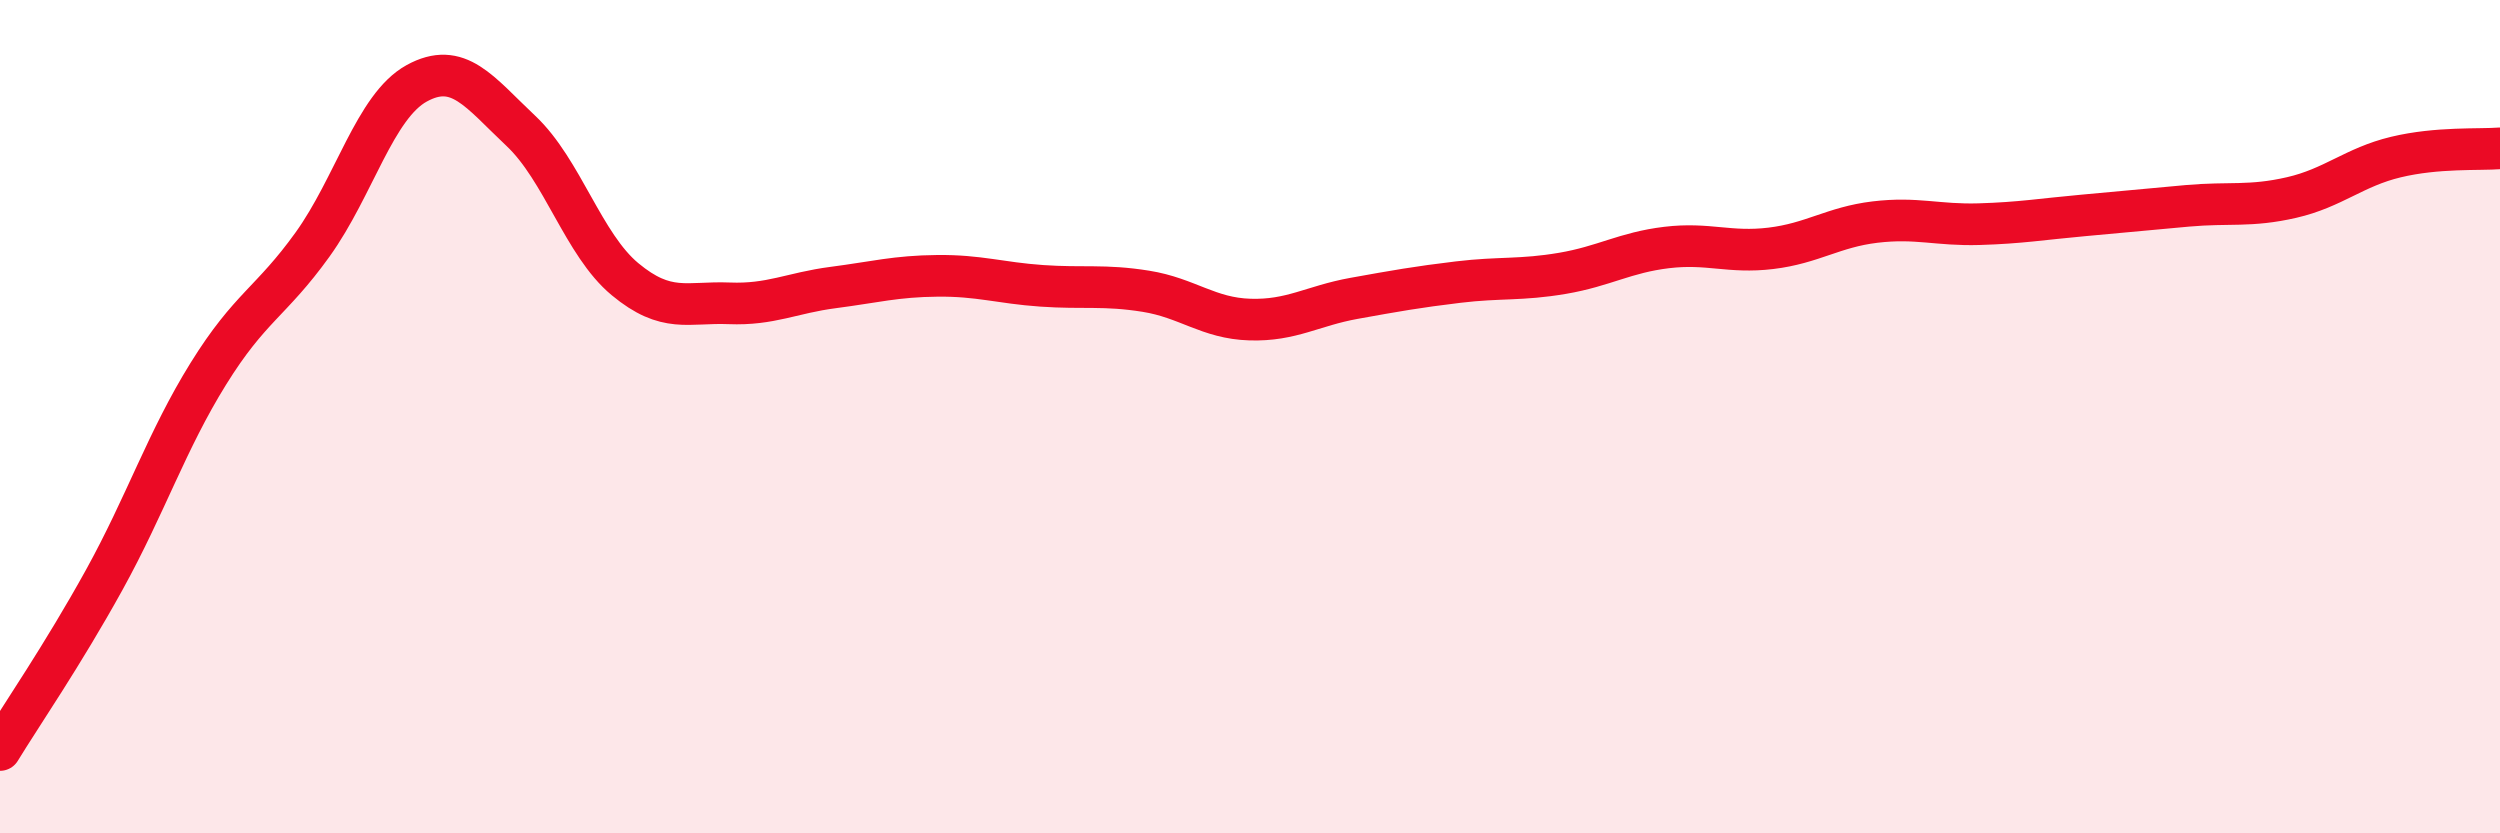 
    <svg width="60" height="20" viewBox="0 0 60 20" xmlns="http://www.w3.org/2000/svg">
      <path
        d="M 0,18 C 0.5,17.18 1.5,15.73 2.5,13.92 C 3.5,12.11 4,10.58 5,8.97 C 6,7.36 6.5,7.26 7.5,5.87 C 8.5,4.48 9,2.55 10,2 C 11,1.45 11.5,2.2 12.5,3.14 C 13.5,4.08 14,5.87 15,6.7 C 16,7.53 16.5,7.24 17.5,7.28 C 18.5,7.32 19,7.03 20,6.9 C 21,6.77 21.5,6.63 22.5,6.62 C 23.5,6.61 24,6.79 25,6.86 C 26,6.93 26.5,6.83 27.5,6.99 C 28.5,7.15 29,7.64 30,7.67 C 31,7.7 31.5,7.34 32.5,7.16 C 33.5,6.98 34,6.89 35,6.77 C 36,6.65 36.5,6.73 37.5,6.56 C 38.5,6.39 39,6.06 40,5.94 C 41,5.82 41.5,6.08 42.5,5.96 C 43.5,5.84 44,5.45 45,5.33 C 46,5.21 46.5,5.41 47.5,5.38 C 48.5,5.35 49,5.26 50,5.17 C 51,5.08 51.5,5.03 52.5,4.94 C 53.5,4.85 54,4.97 55,4.74 C 56,4.51 56.5,4.01 57.5,3.77 C 58.5,3.53 59.5,3.6 60,3.56L60 20L0 20Z"
        fill="#EB0A25"
        opacity="0.1"
        stroke-linecap="round"
        stroke-linejoin="round"
      />
      <path
        d="M 0,18 C 0.5,17.18 1.5,15.73 2.5,13.92 C 3.5,12.11 4,10.58 5,8.97 C 6,7.36 6.5,7.26 7.5,5.87 C 8.5,4.48 9,2.55 10,2 C 11,1.45 11.5,2.2 12.5,3.14 C 13.5,4.08 14,5.87 15,6.7 C 16,7.53 16.5,7.24 17.5,7.28 C 18.5,7.32 19,7.03 20,6.9 C 21,6.77 21.5,6.63 22.5,6.62 C 23.5,6.61 24,6.79 25,6.86 C 26,6.93 26.5,6.83 27.5,6.99 C 28.5,7.15 29,7.64 30,7.67 C 31,7.7 31.5,7.34 32.5,7.16 C 33.5,6.98 34,6.89 35,6.77 C 36,6.65 36.5,6.73 37.5,6.56 C 38.5,6.39 39,6.06 40,5.94 C 41,5.82 41.5,6.08 42.5,5.96 C 43.5,5.84 44,5.45 45,5.33 C 46,5.21 46.5,5.41 47.5,5.38 C 48.5,5.35 49,5.26 50,5.17 C 51,5.08 51.5,5.03 52.5,4.94 C 53.5,4.85 54,4.97 55,4.74 C 56,4.51 56.5,4.01 57.5,3.77 C 58.5,3.53 59.5,3.6 60,3.56"
        stroke="#EB0A25"
        stroke-width="1"
        fill="none"
        stroke-linecap="round"
        stroke-linejoin="round"
      />
    </svg>
  
